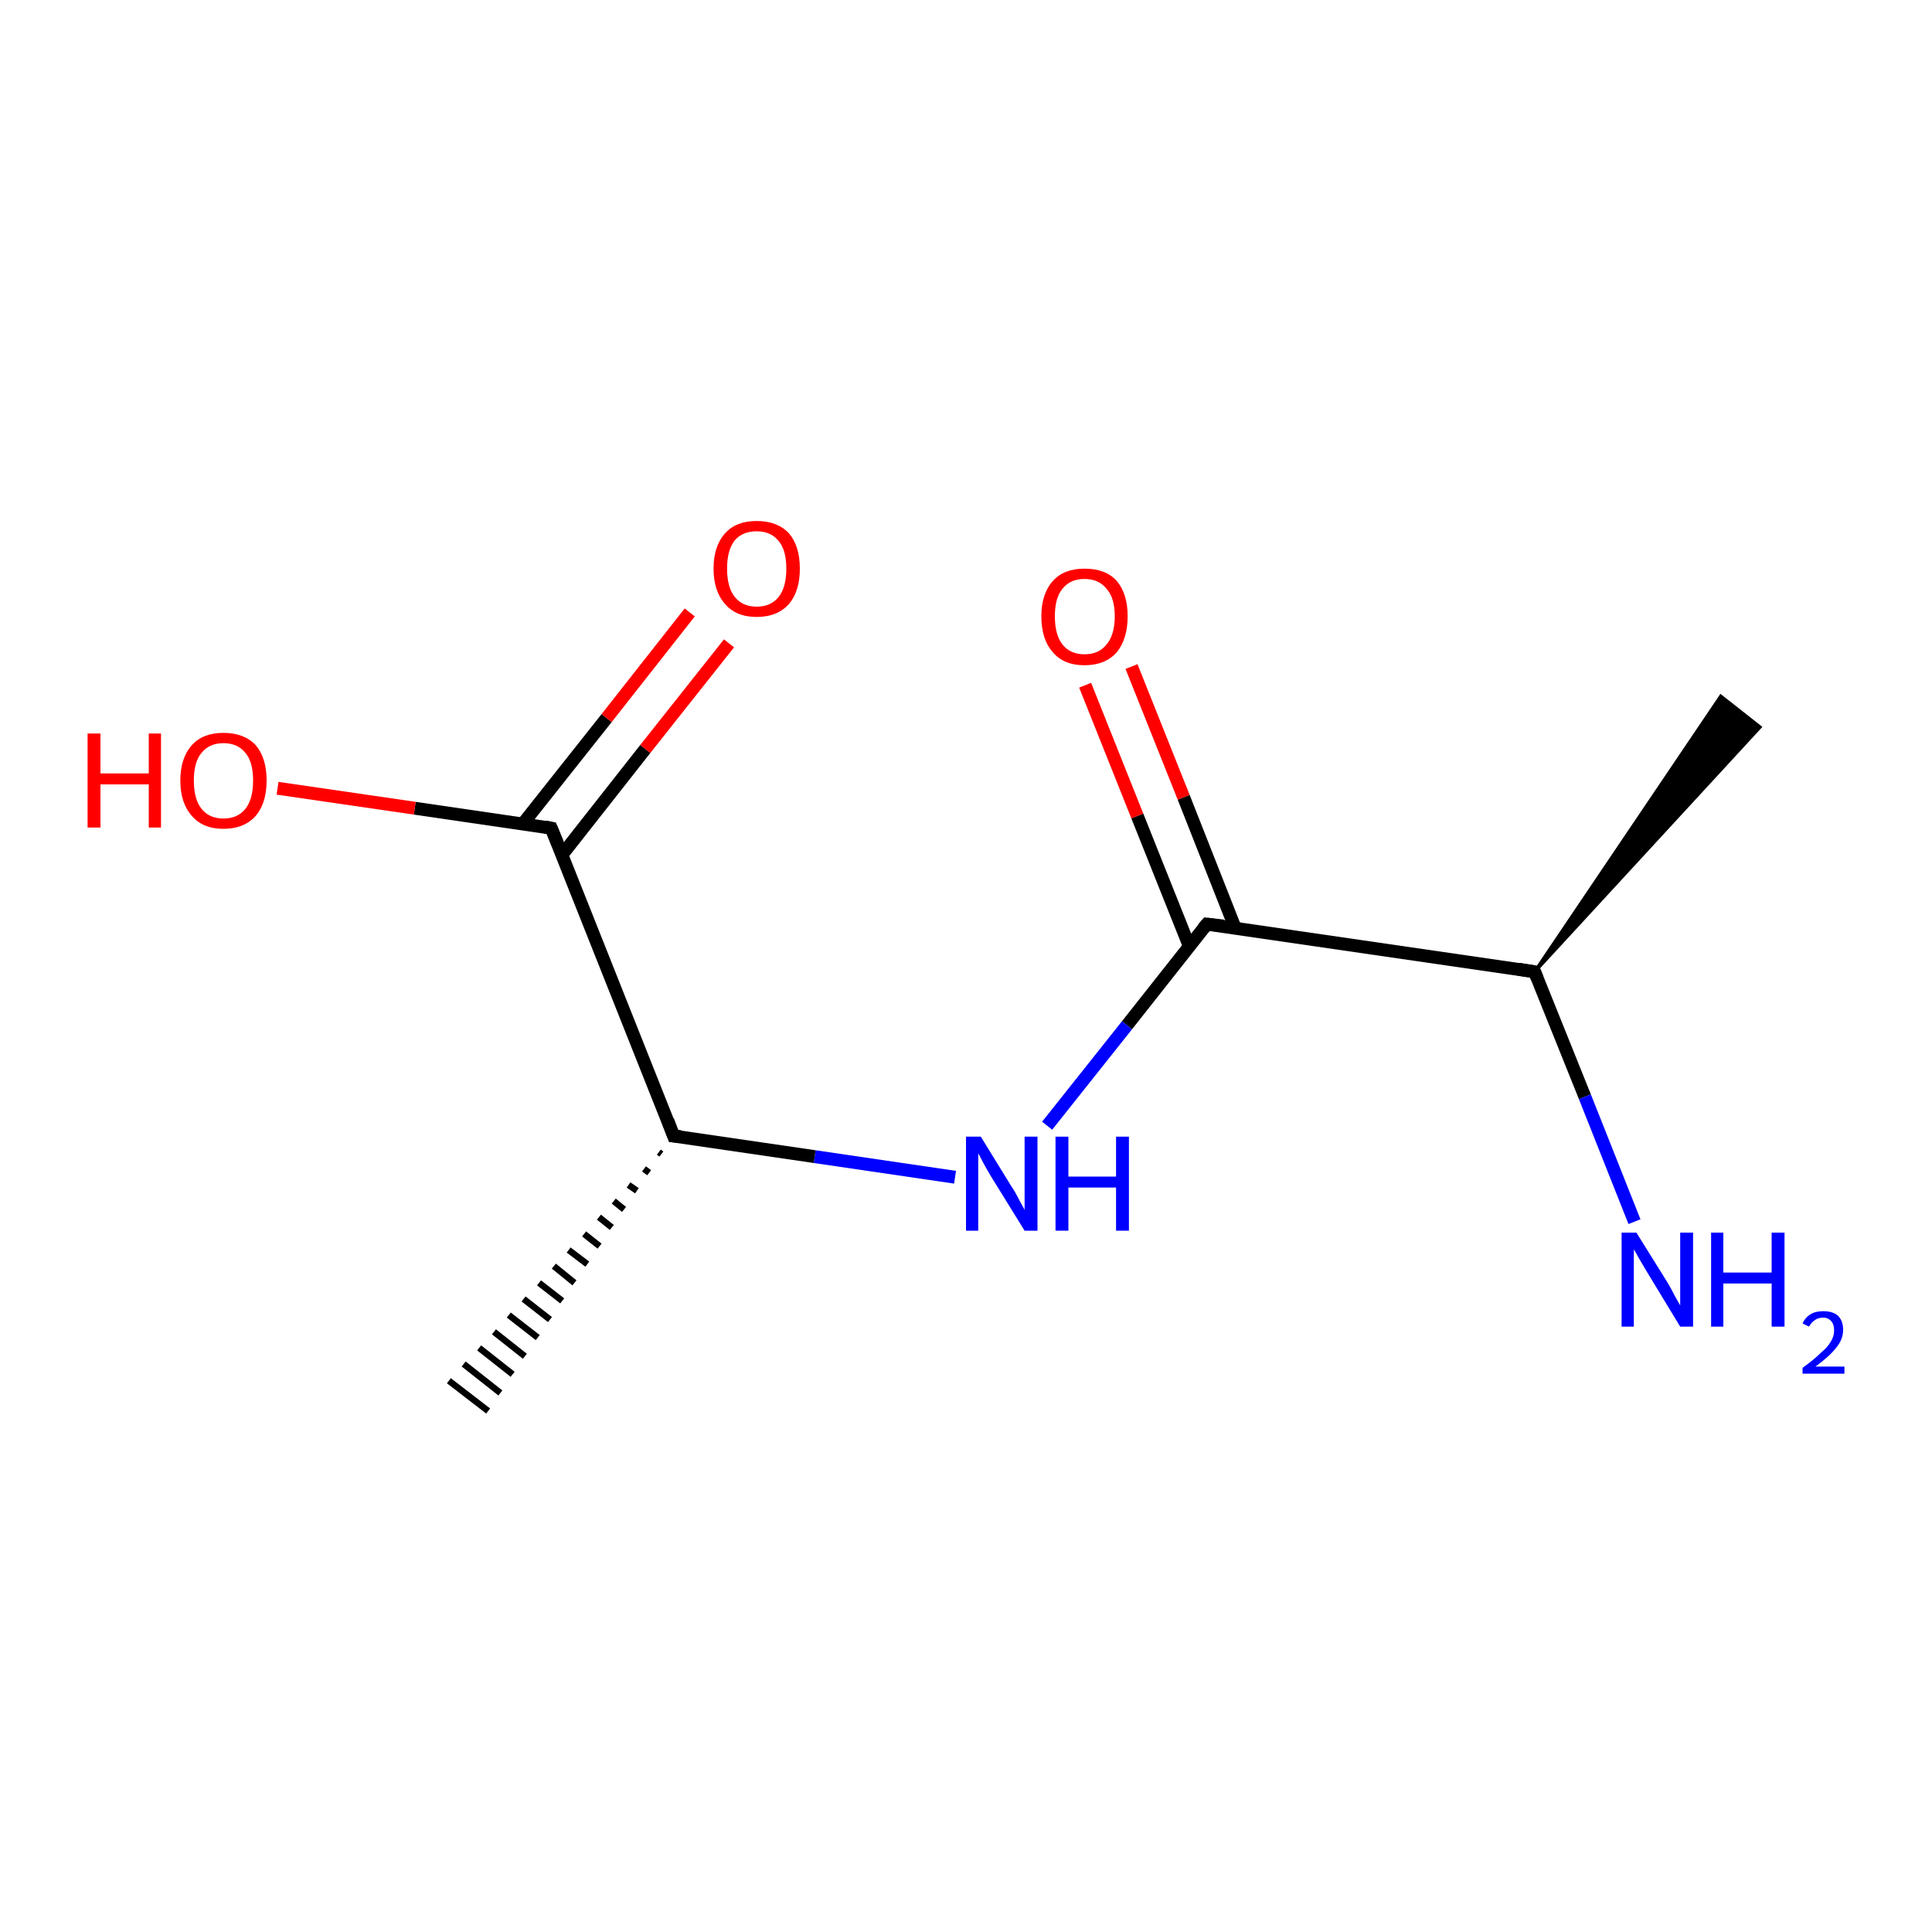 <?xml version='1.0' encoding='iso-8859-1'?>
<svg version='1.1' baseProfile='full'
              xmlns='http://www.w3.org/2000/svg'
                      xmlns:rdkit='http://www.rdkit.org/xml'
                      xmlns:xlink='http://www.w3.org/1999/xlink'
                  xml:space='preserve'
width='300px' height='300px' viewBox='0 0 300 300'>
<!-- END OF HEADER -->
<rect style='opacity:1.0;fill:#FFFFFF;stroke:none' width='300.0' height='300.0' x='0.0' y='0.0'> </rect>
<path class='bond-0 atom-1 atom-0' d='M 238.3,150.9 L 267.2,108.1 L 273.3,112.9 Z' style='fill:#000000;fill-rule:evenodd;fill-opacity:1;stroke:#000000;stroke-width:0.5px;stroke-linecap:butt;stroke-linejoin:miter;stroke-opacity:1;' />
<path class='bond-1 atom-1 atom-2' d='M 238.3,150.9 L 246.1,170.3' style='fill:none;fill-rule:evenodd;stroke:#000000;stroke-width:2.0px;stroke-linecap:butt;stroke-linejoin:miter;stroke-opacity:1' />
<path class='bond-1 atom-1 atom-2' d='M 246.1,170.3 L 253.8,189.7' style='fill:none;fill-rule:evenodd;stroke:#0000FF;stroke-width:2.0px;stroke-linecap:butt;stroke-linejoin:miter;stroke-opacity:1' />
<path class='bond-2 atom-1 atom-3' d='M 238.3,150.9 L 187.4,143.5' style='fill:none;fill-rule:evenodd;stroke:#000000;stroke-width:2.0px;stroke-linecap:butt;stroke-linejoin:miter;stroke-opacity:1' />
<path class='bond-3 atom-3 atom-4' d='M 191.8,144.1 L 183.8,123.8' style='fill:none;fill-rule:evenodd;stroke:#000000;stroke-width:2.0px;stroke-linecap:butt;stroke-linejoin:miter;stroke-opacity:1' />
<path class='bond-3 atom-3 atom-4' d='M 183.8,123.8 L 175.7,103.5' style='fill:none;fill-rule:evenodd;stroke:#FF0000;stroke-width:2.0px;stroke-linecap:butt;stroke-linejoin:miter;stroke-opacity:1' />
<path class='bond-3 atom-3 atom-4' d='M 184.7,147.0 L 176.6,126.7' style='fill:none;fill-rule:evenodd;stroke:#000000;stroke-width:2.0px;stroke-linecap:butt;stroke-linejoin:miter;stroke-opacity:1' />
<path class='bond-3 atom-3 atom-4' d='M 176.6,126.7 L 168.5,106.4' style='fill:none;fill-rule:evenodd;stroke:#FF0000;stroke-width:2.0px;stroke-linecap:butt;stroke-linejoin:miter;stroke-opacity:1' />
<path class='bond-4 atom-3 atom-5' d='M 187.4,143.5 L 175.0,159.2' style='fill:none;fill-rule:evenodd;stroke:#000000;stroke-width:2.0px;stroke-linecap:butt;stroke-linejoin:miter;stroke-opacity:1' />
<path class='bond-4 atom-3 atom-5' d='M 175.0,159.2 L 162.6,174.8' style='fill:none;fill-rule:evenodd;stroke:#0000FF;stroke-width:2.0px;stroke-linecap:butt;stroke-linejoin:miter;stroke-opacity:1' />
<path class='bond-5 atom-5 atom-6' d='M 148.3,182.8 L 126.5,179.6' style='fill:none;fill-rule:evenodd;stroke:#0000FF;stroke-width:2.0px;stroke-linecap:butt;stroke-linejoin:miter;stroke-opacity:1' />
<path class='bond-5 atom-5 atom-6' d='M 126.5,179.6 L 104.6,176.4' style='fill:none;fill-rule:evenodd;stroke:#000000;stroke-width:2.0px;stroke-linecap:butt;stroke-linejoin:miter;stroke-opacity:1' />
<path class='bond-6 atom-6 atom-7' d='M 102.7,179.2 L 102.3,178.9' style='fill:none;fill-rule:evenodd;stroke:#000000;stroke-width:1.0px;stroke-linecap:butt;stroke-linejoin:miter;stroke-opacity:1' />
<path class='bond-6 atom-6 atom-7' d='M 100.8,182.1 L 100.0,181.5' style='fill:none;fill-rule:evenodd;stroke:#000000;stroke-width:1.0px;stroke-linecap:butt;stroke-linejoin:miter;stroke-opacity:1' />
<path class='bond-6 atom-6 atom-7' d='M 98.9,184.9 L 97.6,184.0' style='fill:none;fill-rule:evenodd;stroke:#000000;stroke-width:1.0px;stroke-linecap:butt;stroke-linejoin:miter;stroke-opacity:1' />
<path class='bond-6 atom-6 atom-7' d='M 96.9,187.8 L 95.3,186.5' style='fill:none;fill-rule:evenodd;stroke:#000000;stroke-width:1.0px;stroke-linecap:butt;stroke-linejoin:miter;stroke-opacity:1' />
<path class='bond-6 atom-6 atom-7' d='M 95.0,190.6 L 93.0,189.0' style='fill:none;fill-rule:evenodd;stroke:#000000;stroke-width:1.0px;stroke-linecap:butt;stroke-linejoin:miter;stroke-opacity:1' />
<path class='bond-6 atom-6 atom-7' d='M 93.1,193.5 L 90.7,191.6' style='fill:none;fill-rule:evenodd;stroke:#000000;stroke-width:1.0px;stroke-linecap:butt;stroke-linejoin:miter;stroke-opacity:1' />
<path class='bond-6 atom-6 atom-7' d='M 91.2,196.3 L 88.3,194.1' style='fill:none;fill-rule:evenodd;stroke:#000000;stroke-width:1.0px;stroke-linecap:butt;stroke-linejoin:miter;stroke-opacity:1' />
<path class='bond-6 atom-6 atom-7' d='M 89.2,199.2 L 86.0,196.6' style='fill:none;fill-rule:evenodd;stroke:#000000;stroke-width:1.0px;stroke-linecap:butt;stroke-linejoin:miter;stroke-opacity:1' />
<path class='bond-6 atom-6 atom-7' d='M 87.3,202.0 L 83.7,199.2' style='fill:none;fill-rule:evenodd;stroke:#000000;stroke-width:1.0px;stroke-linecap:butt;stroke-linejoin:miter;stroke-opacity:1' />
<path class='bond-6 atom-6 atom-7' d='M 85.4,204.9 L 81.3,201.7' style='fill:none;fill-rule:evenodd;stroke:#000000;stroke-width:1.0px;stroke-linecap:butt;stroke-linejoin:miter;stroke-opacity:1' />
<path class='bond-6 atom-6 atom-7' d='M 83.5,207.7 L 79.0,204.2' style='fill:none;fill-rule:evenodd;stroke:#000000;stroke-width:1.0px;stroke-linecap:butt;stroke-linejoin:miter;stroke-opacity:1' />
<path class='bond-6 atom-6 atom-7' d='M 81.5,210.6 L 76.7,206.8' style='fill:none;fill-rule:evenodd;stroke:#000000;stroke-width:1.0px;stroke-linecap:butt;stroke-linejoin:miter;stroke-opacity:1' />
<path class='bond-6 atom-6 atom-7' d='M 79.6,213.4 L 74.4,209.3' style='fill:none;fill-rule:evenodd;stroke:#000000;stroke-width:1.0px;stroke-linecap:butt;stroke-linejoin:miter;stroke-opacity:1' />
<path class='bond-6 atom-6 atom-7' d='M 77.7,216.3 L 72.0,211.8' style='fill:none;fill-rule:evenodd;stroke:#000000;stroke-width:1.0px;stroke-linecap:butt;stroke-linejoin:miter;stroke-opacity:1' />
<path class='bond-6 atom-6 atom-7' d='M 75.8,219.1 L 69.7,214.4' style='fill:none;fill-rule:evenodd;stroke:#000000;stroke-width:1.0px;stroke-linecap:butt;stroke-linejoin:miter;stroke-opacity:1' />
<path class='bond-7 atom-6 atom-8' d='M 104.6,176.4 L 85.6,128.6' style='fill:none;fill-rule:evenodd;stroke:#000000;stroke-width:2.0px;stroke-linecap:butt;stroke-linejoin:miter;stroke-opacity:1' />
<path class='bond-8 atom-8 atom-9' d='M 85.6,128.6 L 64.4,125.5' style='fill:none;fill-rule:evenodd;stroke:#000000;stroke-width:2.0px;stroke-linecap:butt;stroke-linejoin:miter;stroke-opacity:1' />
<path class='bond-8 atom-8 atom-9' d='M 64.4,125.5 L 43.1,122.4' style='fill:none;fill-rule:evenodd;stroke:#FF0000;stroke-width:2.0px;stroke-linecap:butt;stroke-linejoin:miter;stroke-opacity:1' />
<path class='bond-9 atom-8 atom-10' d='M 87.3,132.7 L 100.2,116.3' style='fill:none;fill-rule:evenodd;stroke:#000000;stroke-width:2.0px;stroke-linecap:butt;stroke-linejoin:miter;stroke-opacity:1' />
<path class='bond-9 atom-8 atom-10' d='M 100.2,116.3 L 113.2,99.9' style='fill:none;fill-rule:evenodd;stroke:#FF0000;stroke-width:2.0px;stroke-linecap:butt;stroke-linejoin:miter;stroke-opacity:1' />
<path class='bond-9 atom-8 atom-10' d='M 81.2,127.9 L 94.2,111.5' style='fill:none;fill-rule:evenodd;stroke:#000000;stroke-width:2.0px;stroke-linecap:butt;stroke-linejoin:miter;stroke-opacity:1' />
<path class='bond-9 atom-8 atom-10' d='M 94.2,111.5 L 107.1,95.1' style='fill:none;fill-rule:evenodd;stroke:#FF0000;stroke-width:2.0px;stroke-linecap:butt;stroke-linejoin:miter;stroke-opacity:1' />
<path d='M 238.7,151.9 L 238.3,150.9 L 235.8,150.5' style='fill:none;stroke:#000000;stroke-width:2.0px;stroke-linecap:butt;stroke-linejoin:miter;stroke-opacity:1;' />
<path d='M 190.0,143.8 L 187.4,143.5 L 186.8,144.2' style='fill:none;stroke:#000000;stroke-width:2.0px;stroke-linecap:butt;stroke-linejoin:miter;stroke-opacity:1;' />
<path d='M 105.7,176.5 L 104.6,176.4 L 103.7,174.0' style='fill:none;stroke:#000000;stroke-width:2.0px;stroke-linecap:butt;stroke-linejoin:miter;stroke-opacity:1;' />
<path d='M 86.6,131.0 L 85.6,128.6 L 84.6,128.4' style='fill:none;stroke:#000000;stroke-width:2.0px;stroke-linecap:butt;stroke-linejoin:miter;stroke-opacity:1;' />
<path class='atom-2' d='M 254.1 191.4
L 258.9 199.1
Q 259.4 199.9, 260.1 201.3
Q 260.9 202.7, 260.9 202.7
L 260.9 191.4
L 262.9 191.4
L 262.9 206.0
L 260.9 206.0
L 255.8 197.6
Q 255.2 196.6, 254.5 195.4
Q 253.9 194.3, 253.7 194.0
L 253.7 206.0
L 251.8 206.0
L 251.8 191.4
L 254.1 191.4
' fill='#0000FF'/>
<path class='atom-2' d='M 265.7 191.4
L 267.6 191.4
L 267.6 197.6
L 275.1 197.6
L 275.1 191.4
L 277.1 191.4
L 277.1 206.0
L 275.1 206.0
L 275.1 199.3
L 267.6 199.3
L 267.6 206.0
L 265.7 206.0
L 265.7 191.4
' fill='#0000FF'/>
<path class='atom-2' d='M 279.9 205.5
Q 280.3 204.6, 281.1 204.1
Q 281.9 203.6, 283.1 203.6
Q 284.6 203.6, 285.4 204.3
Q 286.2 205.1, 286.2 206.5
Q 286.2 208.0, 285.1 209.3
Q 284.1 210.6, 281.9 212.2
L 286.4 212.2
L 286.4 213.3
L 279.9 213.3
L 279.9 212.4
Q 281.7 211.1, 282.7 210.1
Q 283.8 209.2, 284.3 208.3
Q 284.8 207.5, 284.8 206.6
Q 284.8 205.7, 284.4 205.2
Q 283.9 204.6, 283.1 204.6
Q 282.3 204.6, 281.8 205.0
Q 281.3 205.3, 280.9 206.0
L 279.9 205.5
' fill='#0000FF'/>
<path class='atom-4' d='M 161.7 95.7
Q 161.7 92.2, 163.5 90.2
Q 165.2 88.3, 168.4 88.3
Q 171.7 88.3, 173.4 90.2
Q 175.1 92.2, 175.1 95.7
Q 175.1 99.2, 173.4 101.3
Q 171.6 103.3, 168.4 103.3
Q 165.2 103.3, 163.5 101.3
Q 161.7 99.3, 161.7 95.7
M 168.4 101.6
Q 170.6 101.6, 171.8 100.1
Q 173.1 98.6, 173.1 95.7
Q 173.1 92.8, 171.8 91.4
Q 170.6 89.9, 168.4 89.9
Q 166.2 89.9, 165.0 91.4
Q 163.8 92.8, 163.8 95.7
Q 163.8 98.6, 165.0 100.1
Q 166.2 101.6, 168.4 101.6
' fill='#FF0000'/>
<path class='atom-5' d='M 152.3 176.5
L 157.1 184.3
Q 157.6 185.0, 158.3 186.4
Q 159.1 187.8, 159.1 187.9
L 159.1 176.5
L 161.1 176.5
L 161.1 191.1
L 159.1 191.1
L 153.9 182.7
Q 153.3 181.7, 152.7 180.6
Q 152.1 179.4, 151.9 179.1
L 151.9 191.1
L 150.0 191.1
L 150.0 176.5
L 152.3 176.5
' fill='#0000FF'/>
<path class='atom-5' d='M 163.9 176.5
L 165.9 176.5
L 165.9 182.7
L 173.3 182.7
L 173.3 176.5
L 175.3 176.5
L 175.3 191.1
L 173.3 191.1
L 173.3 184.4
L 165.9 184.4
L 165.9 191.1
L 163.9 191.1
L 163.9 176.5
' fill='#0000FF'/>
<path class='atom-9' d='M 13.6 113.9
L 15.6 113.9
L 15.6 120.1
L 23.1 120.1
L 23.1 113.9
L 25.0 113.9
L 25.0 128.5
L 23.1 128.5
L 23.1 121.8
L 15.6 121.8
L 15.6 128.5
L 13.6 128.5
L 13.6 113.9
' fill='#FF0000'/>
<path class='atom-9' d='M 28.0 121.2
Q 28.0 117.7, 29.8 115.7
Q 31.5 113.8, 34.7 113.8
Q 37.9 113.8, 39.7 115.7
Q 41.4 117.7, 41.4 121.2
Q 41.4 124.7, 39.7 126.7
Q 37.9 128.7, 34.7 128.7
Q 31.5 128.7, 29.8 126.7
Q 28.0 124.7, 28.0 121.2
M 34.7 127.1
Q 36.9 127.1, 38.1 125.6
Q 39.3 124.1, 39.3 121.2
Q 39.3 118.3, 38.1 116.9
Q 36.9 115.4, 34.7 115.4
Q 32.5 115.4, 31.3 116.9
Q 30.1 118.3, 30.1 121.2
Q 30.1 124.1, 31.3 125.6
Q 32.5 127.1, 34.7 127.1
' fill='#FF0000'/>
<path class='atom-10' d='M 110.8 88.3
Q 110.8 84.8, 112.6 82.8
Q 114.3 80.9, 117.5 80.9
Q 120.7 80.9, 122.5 82.8
Q 124.2 84.8, 124.2 88.3
Q 124.2 91.8, 122.5 93.8
Q 120.7 95.8, 117.5 95.8
Q 114.3 95.8, 112.6 93.8
Q 110.8 91.8, 110.8 88.3
M 117.5 94.2
Q 119.7 94.2, 120.9 92.7
Q 122.1 91.2, 122.1 88.3
Q 122.1 85.4, 120.9 84.0
Q 119.7 82.5, 117.5 82.5
Q 115.3 82.5, 114.1 83.9
Q 112.9 85.4, 112.9 88.3
Q 112.9 91.2, 114.1 92.7
Q 115.3 94.2, 117.5 94.2
' fill='#FF0000'/>
</svg>
